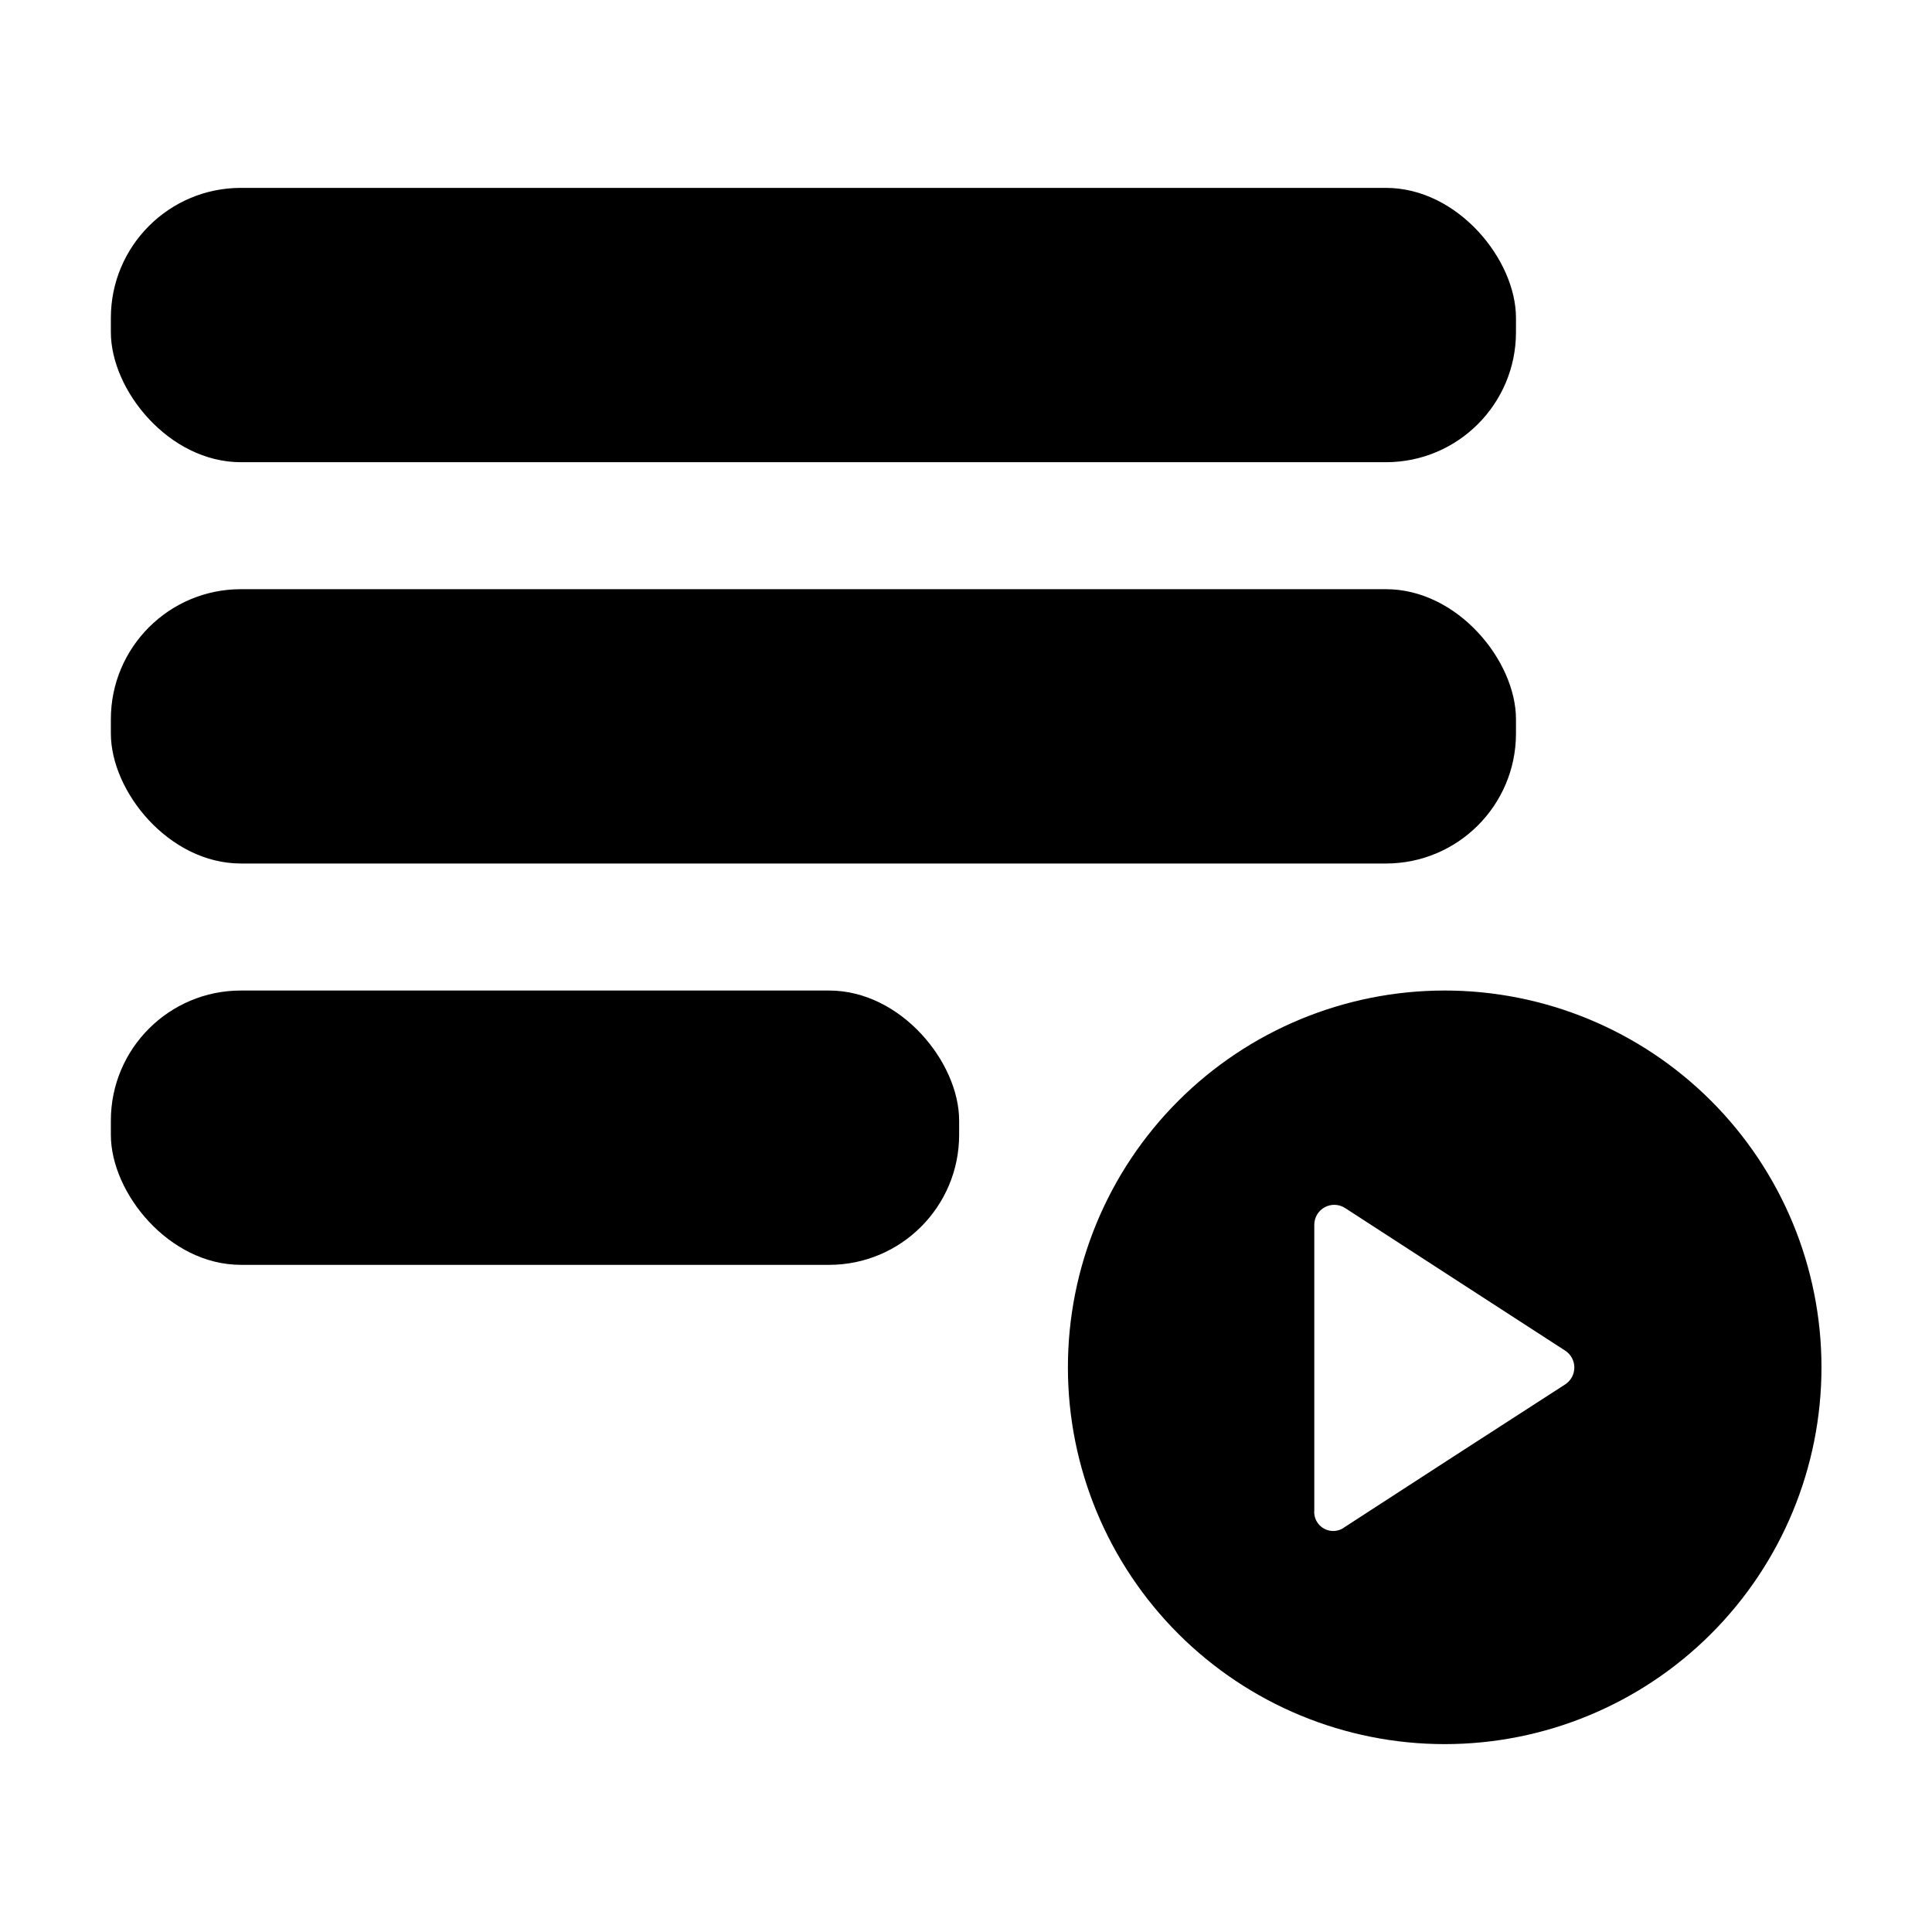 <?xml version="1.0" encoding="UTF-8"?>
<!-- Uploaded to: SVG Repo, www.svgrepo.com, Generator: SVG Repo Mixer Tools -->
<svg fill="#000000" width="800px" height="800px" version="1.1" viewBox="144 144 512 512" xmlns="http://www.w3.org/2000/svg">
 <g>
  <path d="m526.76 406.5c-26.477 0.027-51.859 10.57-70.566 29.309-18.707 18.738-29.207 44.137-29.188 70.613 0.016 26.48 10.551 51.867 29.281 70.578 18.73 18.715 44.129 29.219 70.605 29.211 26.477-0.008 51.867-10.531 70.586-29.258 18.719-18.727 29.234-44.117 29.234-70.598 0-26.5-10.531-51.914-29.281-70.645-18.746-18.727-44.172-29.234-70.672-29.211zm32.094 104.34-29.879 19.297-28.516 18.488c-1.582 1.27-3.769 1.465-5.551 0.496-1.785-0.969-2.812-2.91-2.609-4.93v-75.57c-0.016-1.945 1.039-3.742 2.742-4.676 1.703-0.938 3.785-0.863 5.418 0.191l28.516 18.488 29.875 19.348h0.004c1.477 0.992 2.359 2.656 2.359 4.434 0 1.781-0.883 3.441-2.359 4.434z"/>
  <path d="m207.84 406.5h155.88c19.031 0 34.461 19.031 34.461 34.461v3.777c0 19.031-15.43 34.461-34.461 34.461h-155.88c-19.031 0-34.461-19.031-34.461-34.461v-3.777c0-19.031 15.43-34.461 34.461-34.461z"/>
  <path d="m207.84 300.14h303.45c19.031 0 34.461 19.031 34.461 34.461v3.777c0 19.031-15.43 34.461-34.461 34.461h-303.45c-19.031 0-34.461-19.031-34.461-34.461v-3.777c0-19.031 15.43-34.461 34.461-34.461z"/>
  <path d="m207.84 193.79h303.45c19.031 0 34.461 19.031 34.461 34.461v3.777c0 19.031-15.43 34.461-34.461 34.461h-303.45c-19.031 0-34.461-19.031-34.461-34.461v-3.777c0-19.031 15.43-34.461 34.461-34.461z"/>
 </g>
</svg>